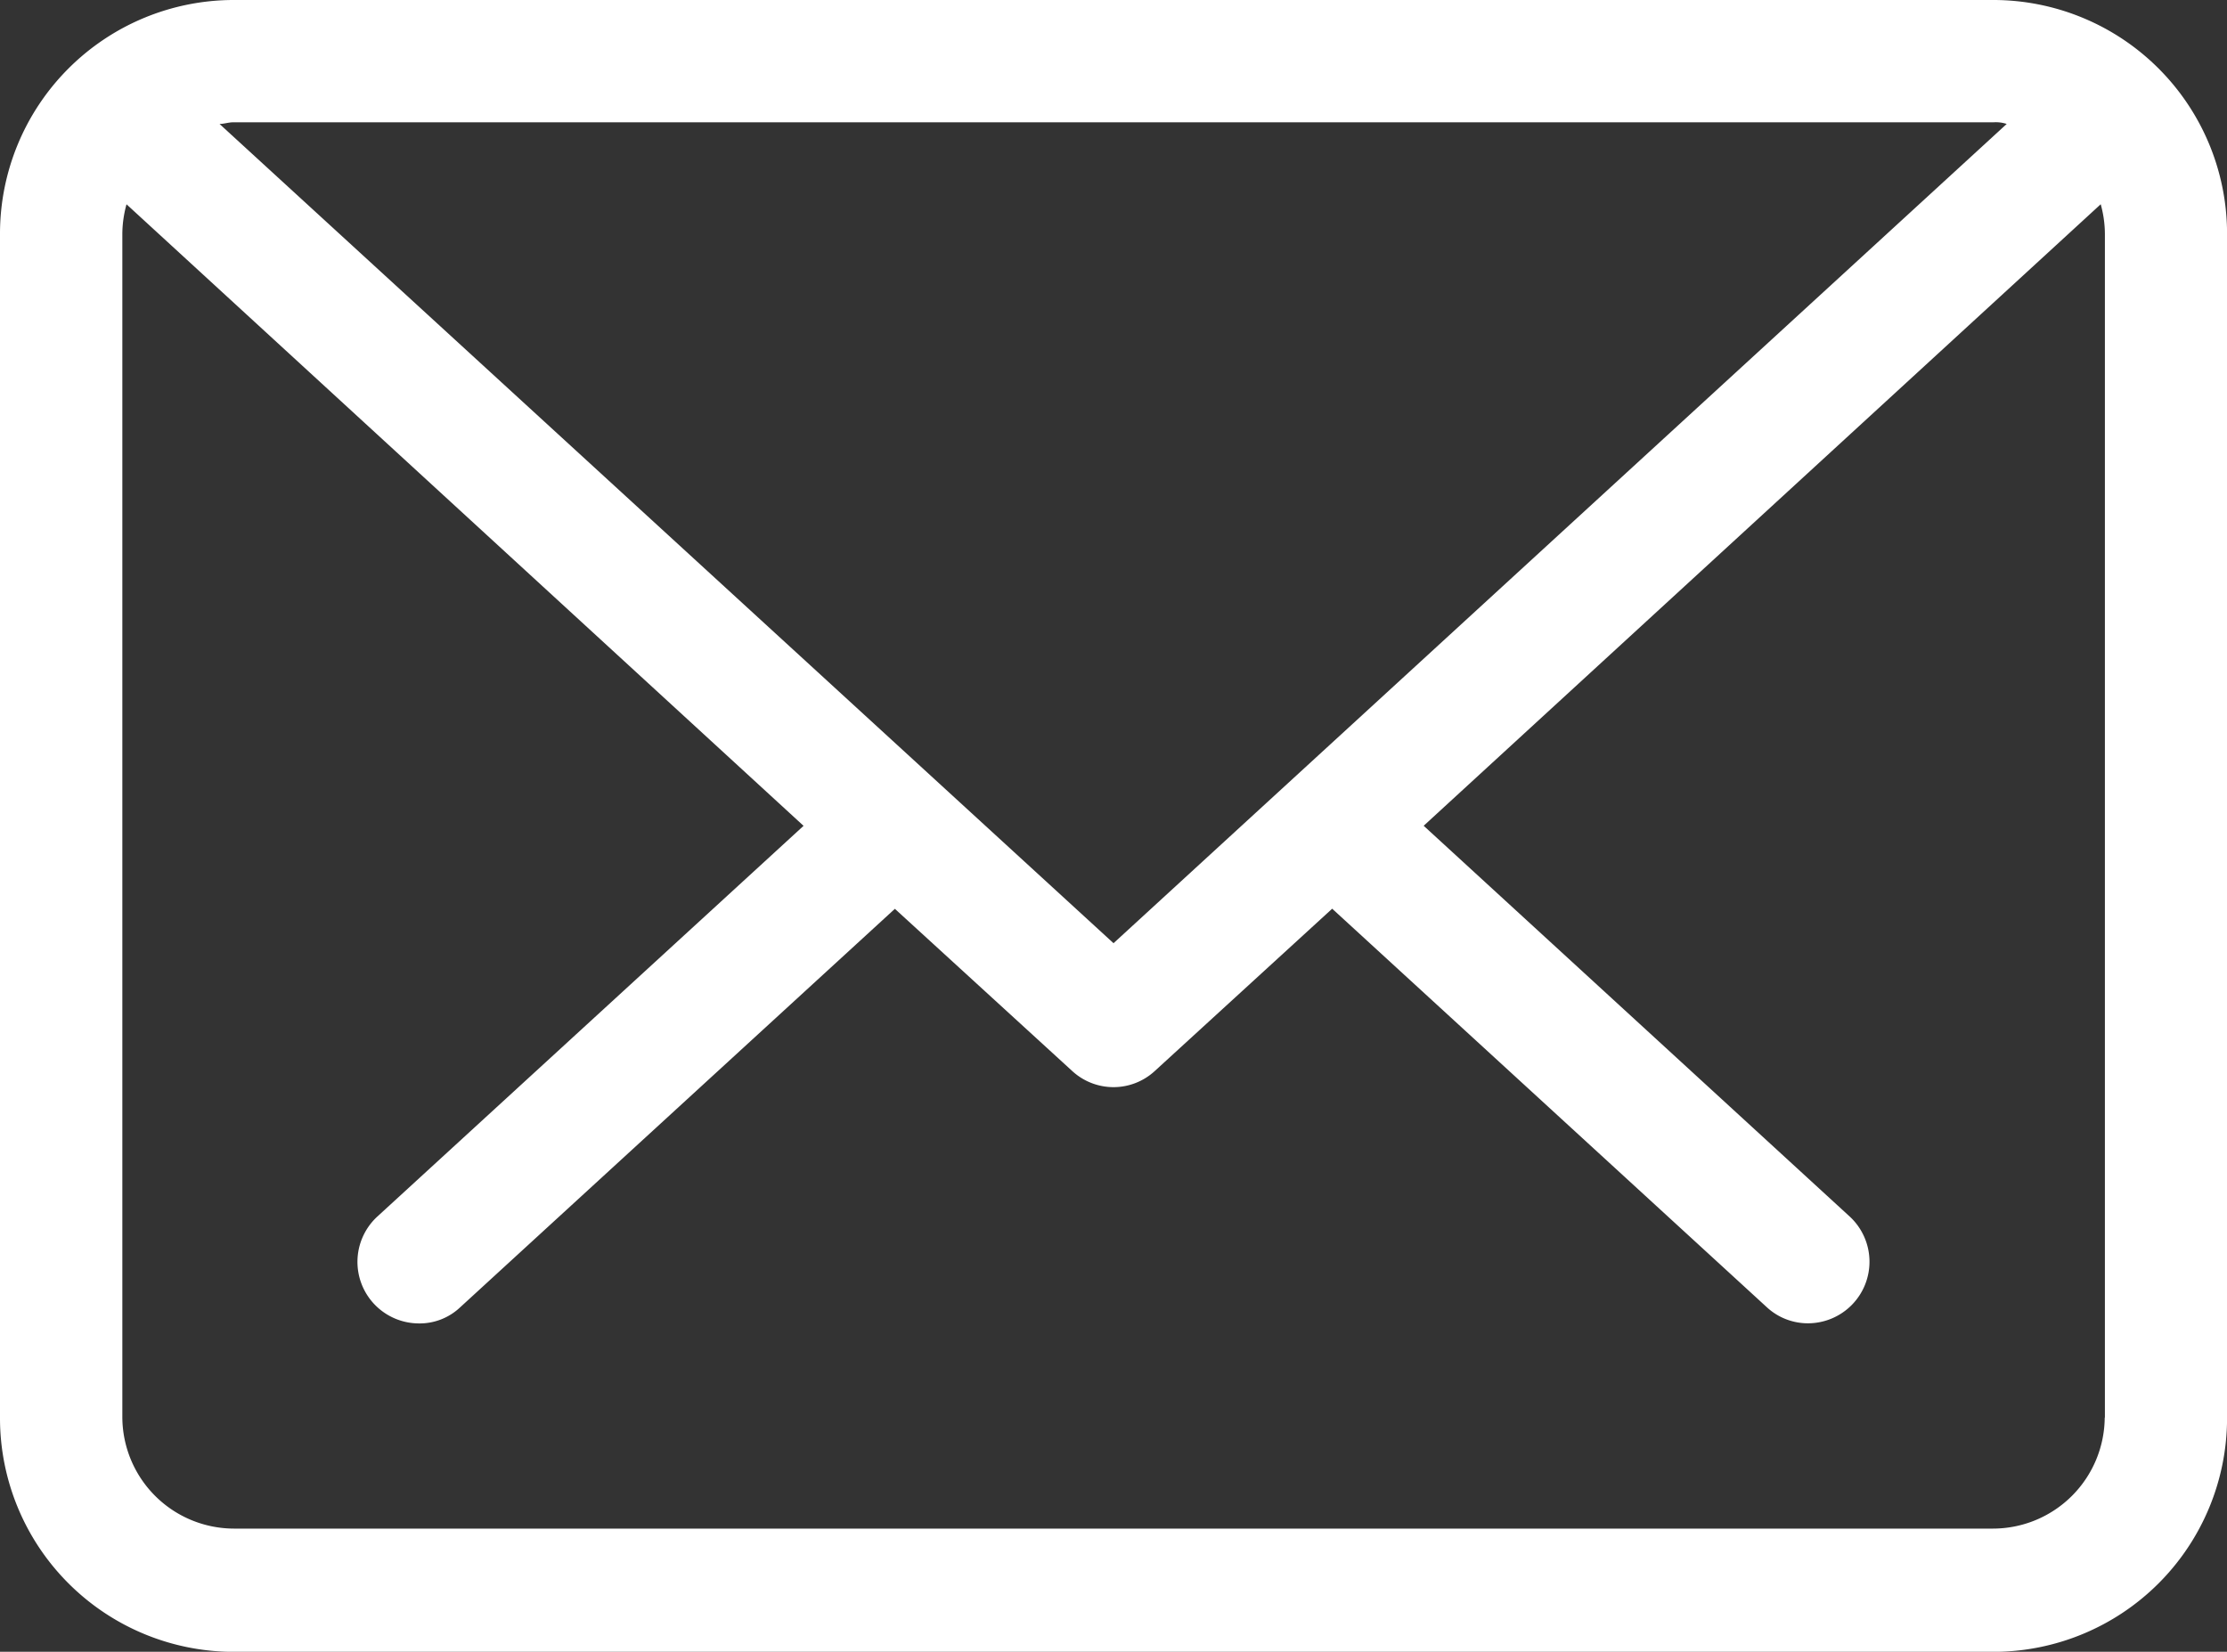 <svg id="Layer_1-2" xmlns="http://www.w3.org/2000/svg" width="37.827" height="28.064" viewBox="0 0 37.827 28.064">
  <rect x="0" y="0" width="37.827" height="28.064" fill="#333333" stroke="none"/>
  <path id="Path_34" data-name="Path 34" d="M33.857,0H3.971A3.972,3.972,0,0,0,0,3.971V24.094a3.972,3.972,0,0,0,3.971,3.971H33.857a3.972,3.972,0,0,0,3.971-3.971V3.971A3.972,3.972,0,0,0,33.857,0Zm0,2.078a.59.59,0,0,1,.228.028L18.914,16.025,3.729,2.106c.071,0,.157-.028.228-.028H33.842Zm1.893,22a1.9,1.9,0,0,1-1.893,1.893H3.971A1.9,1.9,0,0,1,2.078,24.08V3.971a1.914,1.914,0,0,1,.071-.5l11.5,10.56L6.4,20.678a1.046,1.046,0,0,0,.712,1.807,1,1,0,0,0,.7-.27L15.2,15.441,18.216,18.2a1.034,1.034,0,0,0,1.395,0l3.017-2.761,7.386,6.774a1.027,1.027,0,0,0,.7.27,1.046,1.046,0,0,0,.712-1.807l-7.244-6.646,11.5-10.56a1.914,1.914,0,0,1,.071.5V24.094Z" fill="#fff"/>
</svg>
